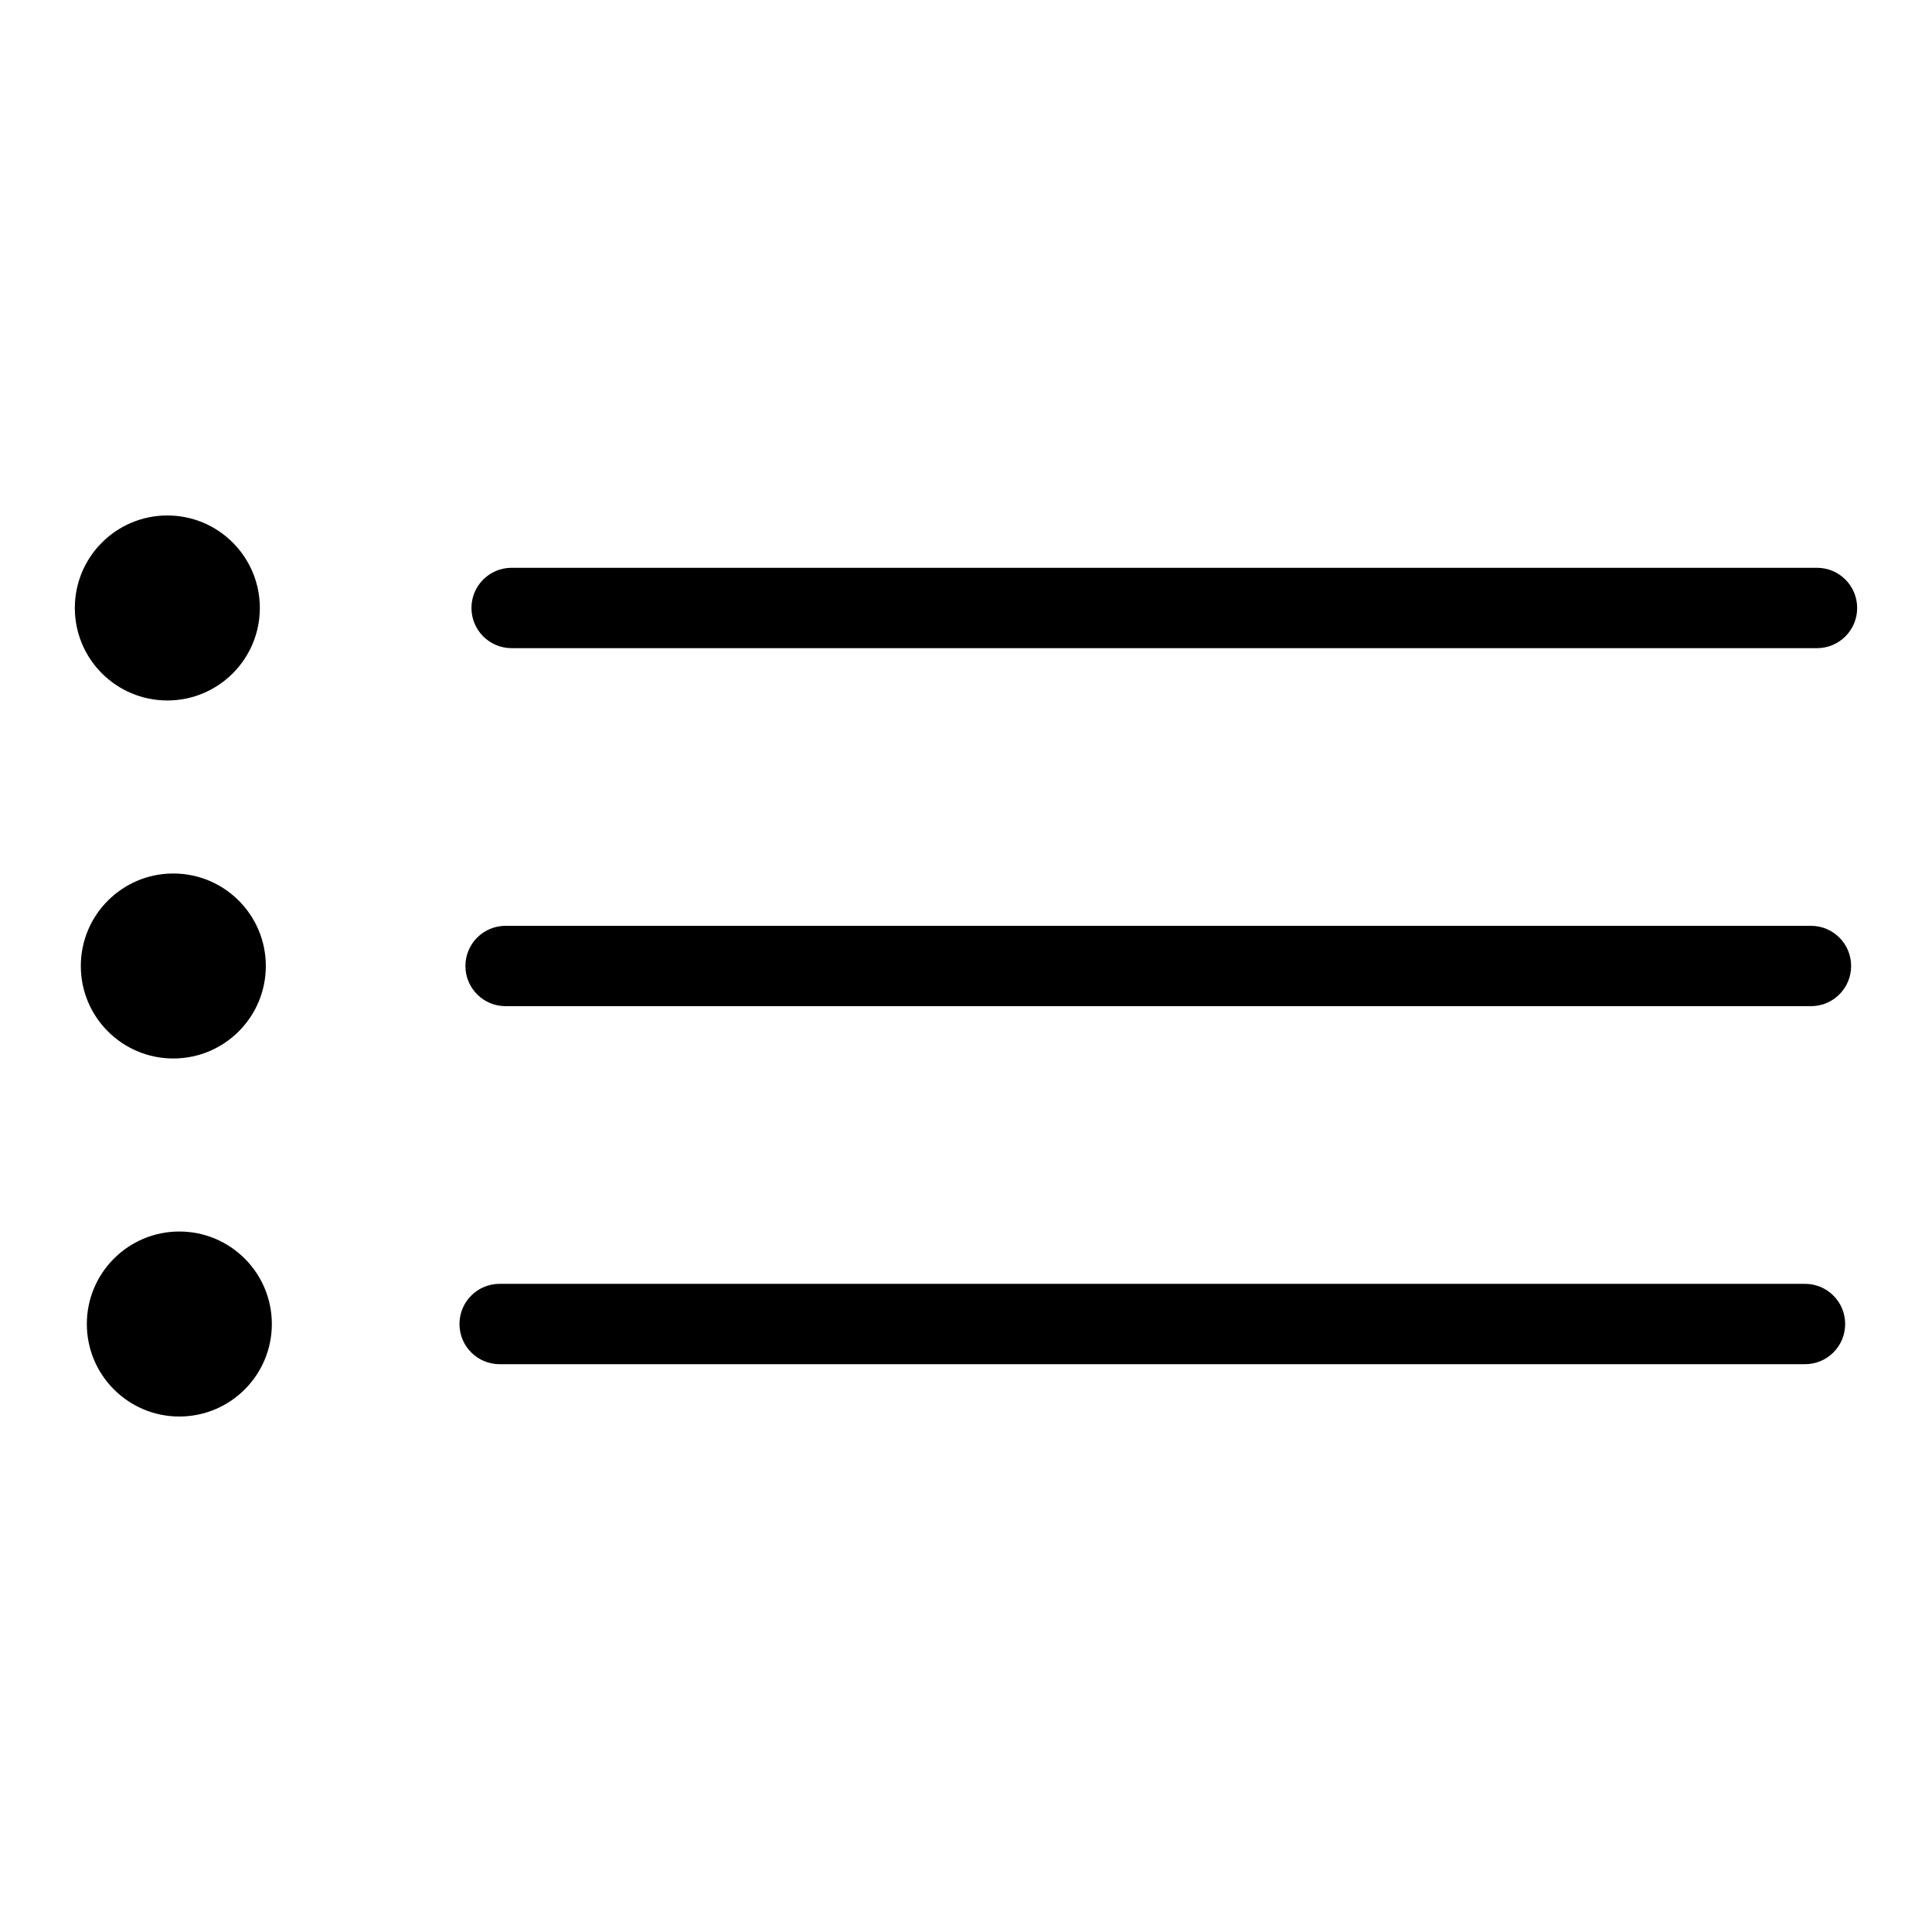 <?xml version="1.0" encoding="UTF-8"?>
<!-- Uploaded to: ICON Repo, www.svgrepo.com, Generator: ICON Repo Mixer Tools -->
<svg fill="#000000" width="800px" height="800px" version="1.1" viewBox="144 144 512 512" xmlns="http://www.w3.org/2000/svg">
 <g>
  <path d="m279.59 315.77h345.93c5.887 0 10.648-4.762 10.648-10.648 0-5.887-4.762-10.648-10.648-10.648l-345.93-0.004c-5.887 0-10.648 4.762-10.648 10.648s4.762 10.652 10.648 10.652z"/>
  <path d="m212.86 305.12c0 13.539-10.973 24.512-24.512 24.512s-24.516-10.973-24.516-24.512c0-13.539 10.977-24.516 24.516-24.516s24.512 10.977 24.512 24.516"/>
  <path d="m623.92 389.35h-345.93c-5.887 0-10.648 4.762-10.648 10.648 0 5.887 4.762 10.648 10.648 10.648h345.93c5.887 0 10.648-4.762 10.648-10.648 0-5.887-4.762-10.648-10.648-10.648z"/>
  <path d="m189.93 424.51c13.539 0 24.516-10.973 24.516-24.512s-10.977-24.512-24.516-24.512c-13.539 0-24.512 10.973-24.512 24.512s10.977 24.512 24.512 24.512z"/>
  <path d="m622.34 484.23h-345.93c-5.887 0-10.648 4.762-10.648 10.648s4.762 10.648 10.648 10.648h345.93c5.887 0 10.648-4.762 10.648-10.648 0.004-5.887-4.762-10.648-10.645-10.648z"/>
  <path d="m216.04 494.88c0 13.535-10.977 24.512-24.516 24.512-13.539 0-24.512-10.977-24.512-24.512 0-13.539 10.973-24.516 24.512-24.516 13.539 0 24.516 10.977 24.516 24.516"/>
 </g>
</svg>